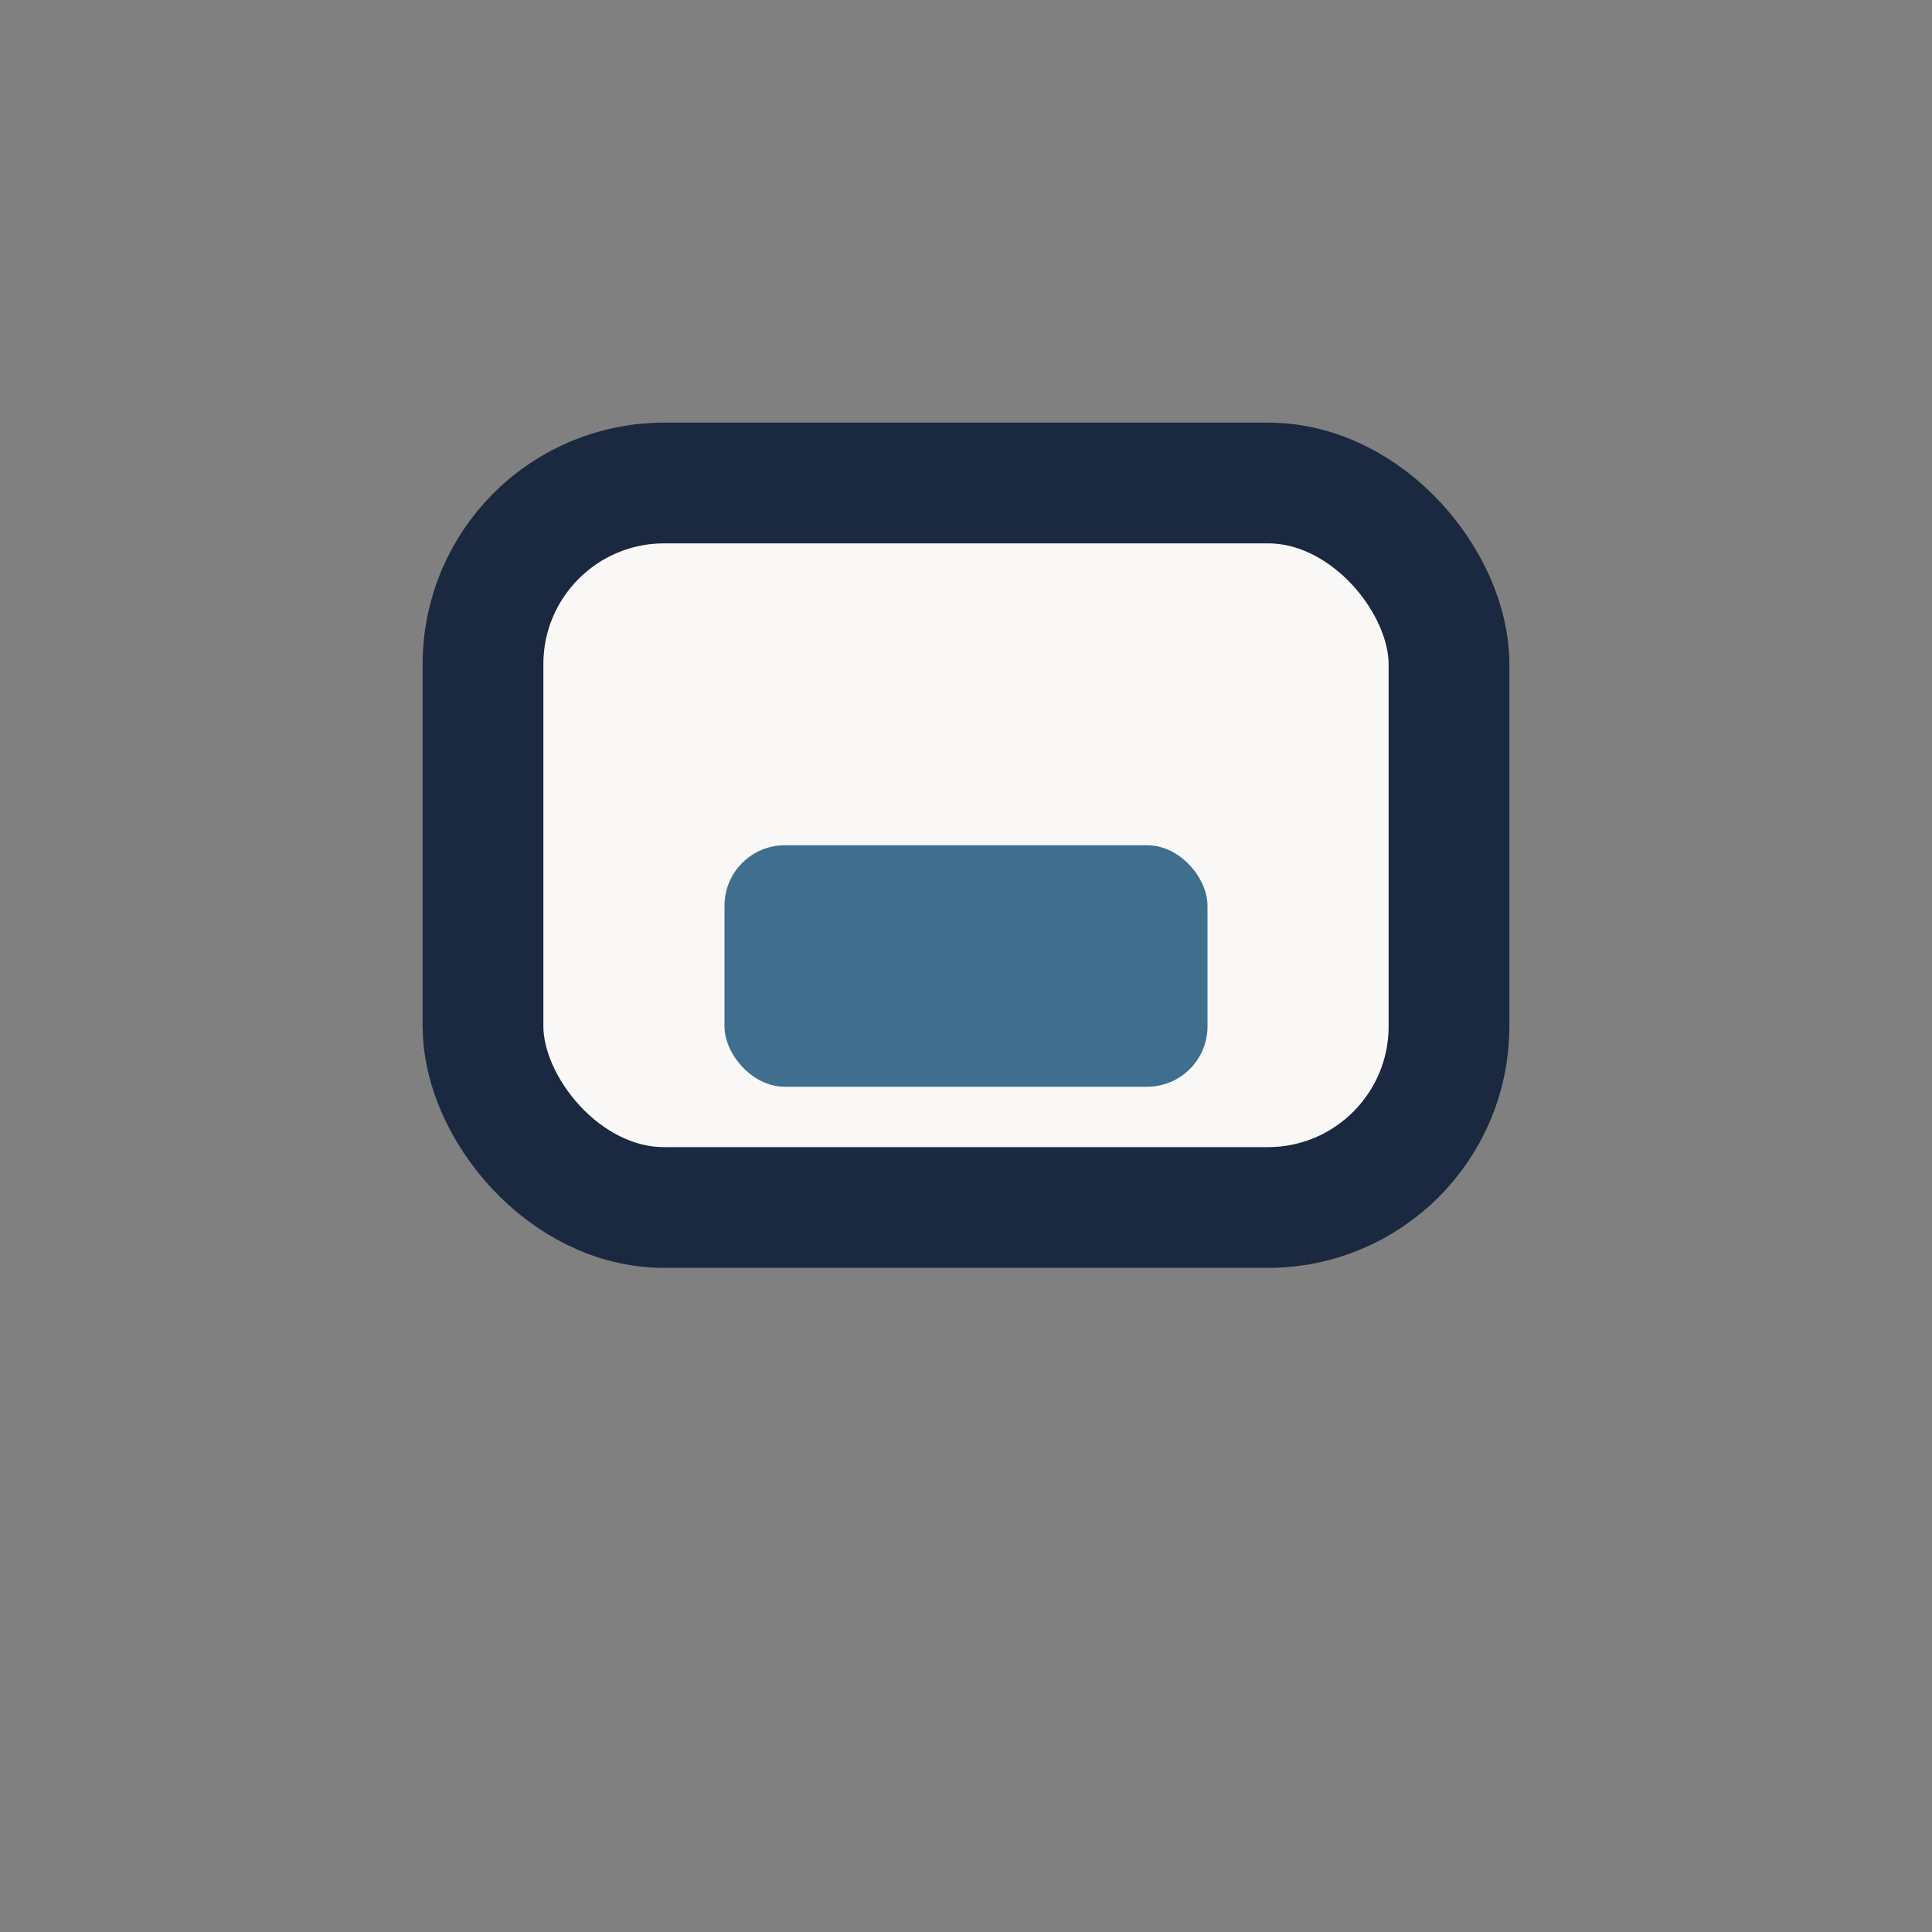 <?xml version="1.0" encoding="UTF-8"?>
<svg xmlns="http://www.w3.org/2000/svg" width="32" height="32" viewBox="0 0 32 32"><rect x="0" y="0" width="32" height="32" fill="#808080" stroke="none"/><rect x="8" y="8" width="16" height="12" rx="3" fill="#F9F8F6" stroke="#1A2940" stroke-width="2"/><rect x="12" y="14" width="8" height="4" rx="1" fill="#406E8E"/></svg>